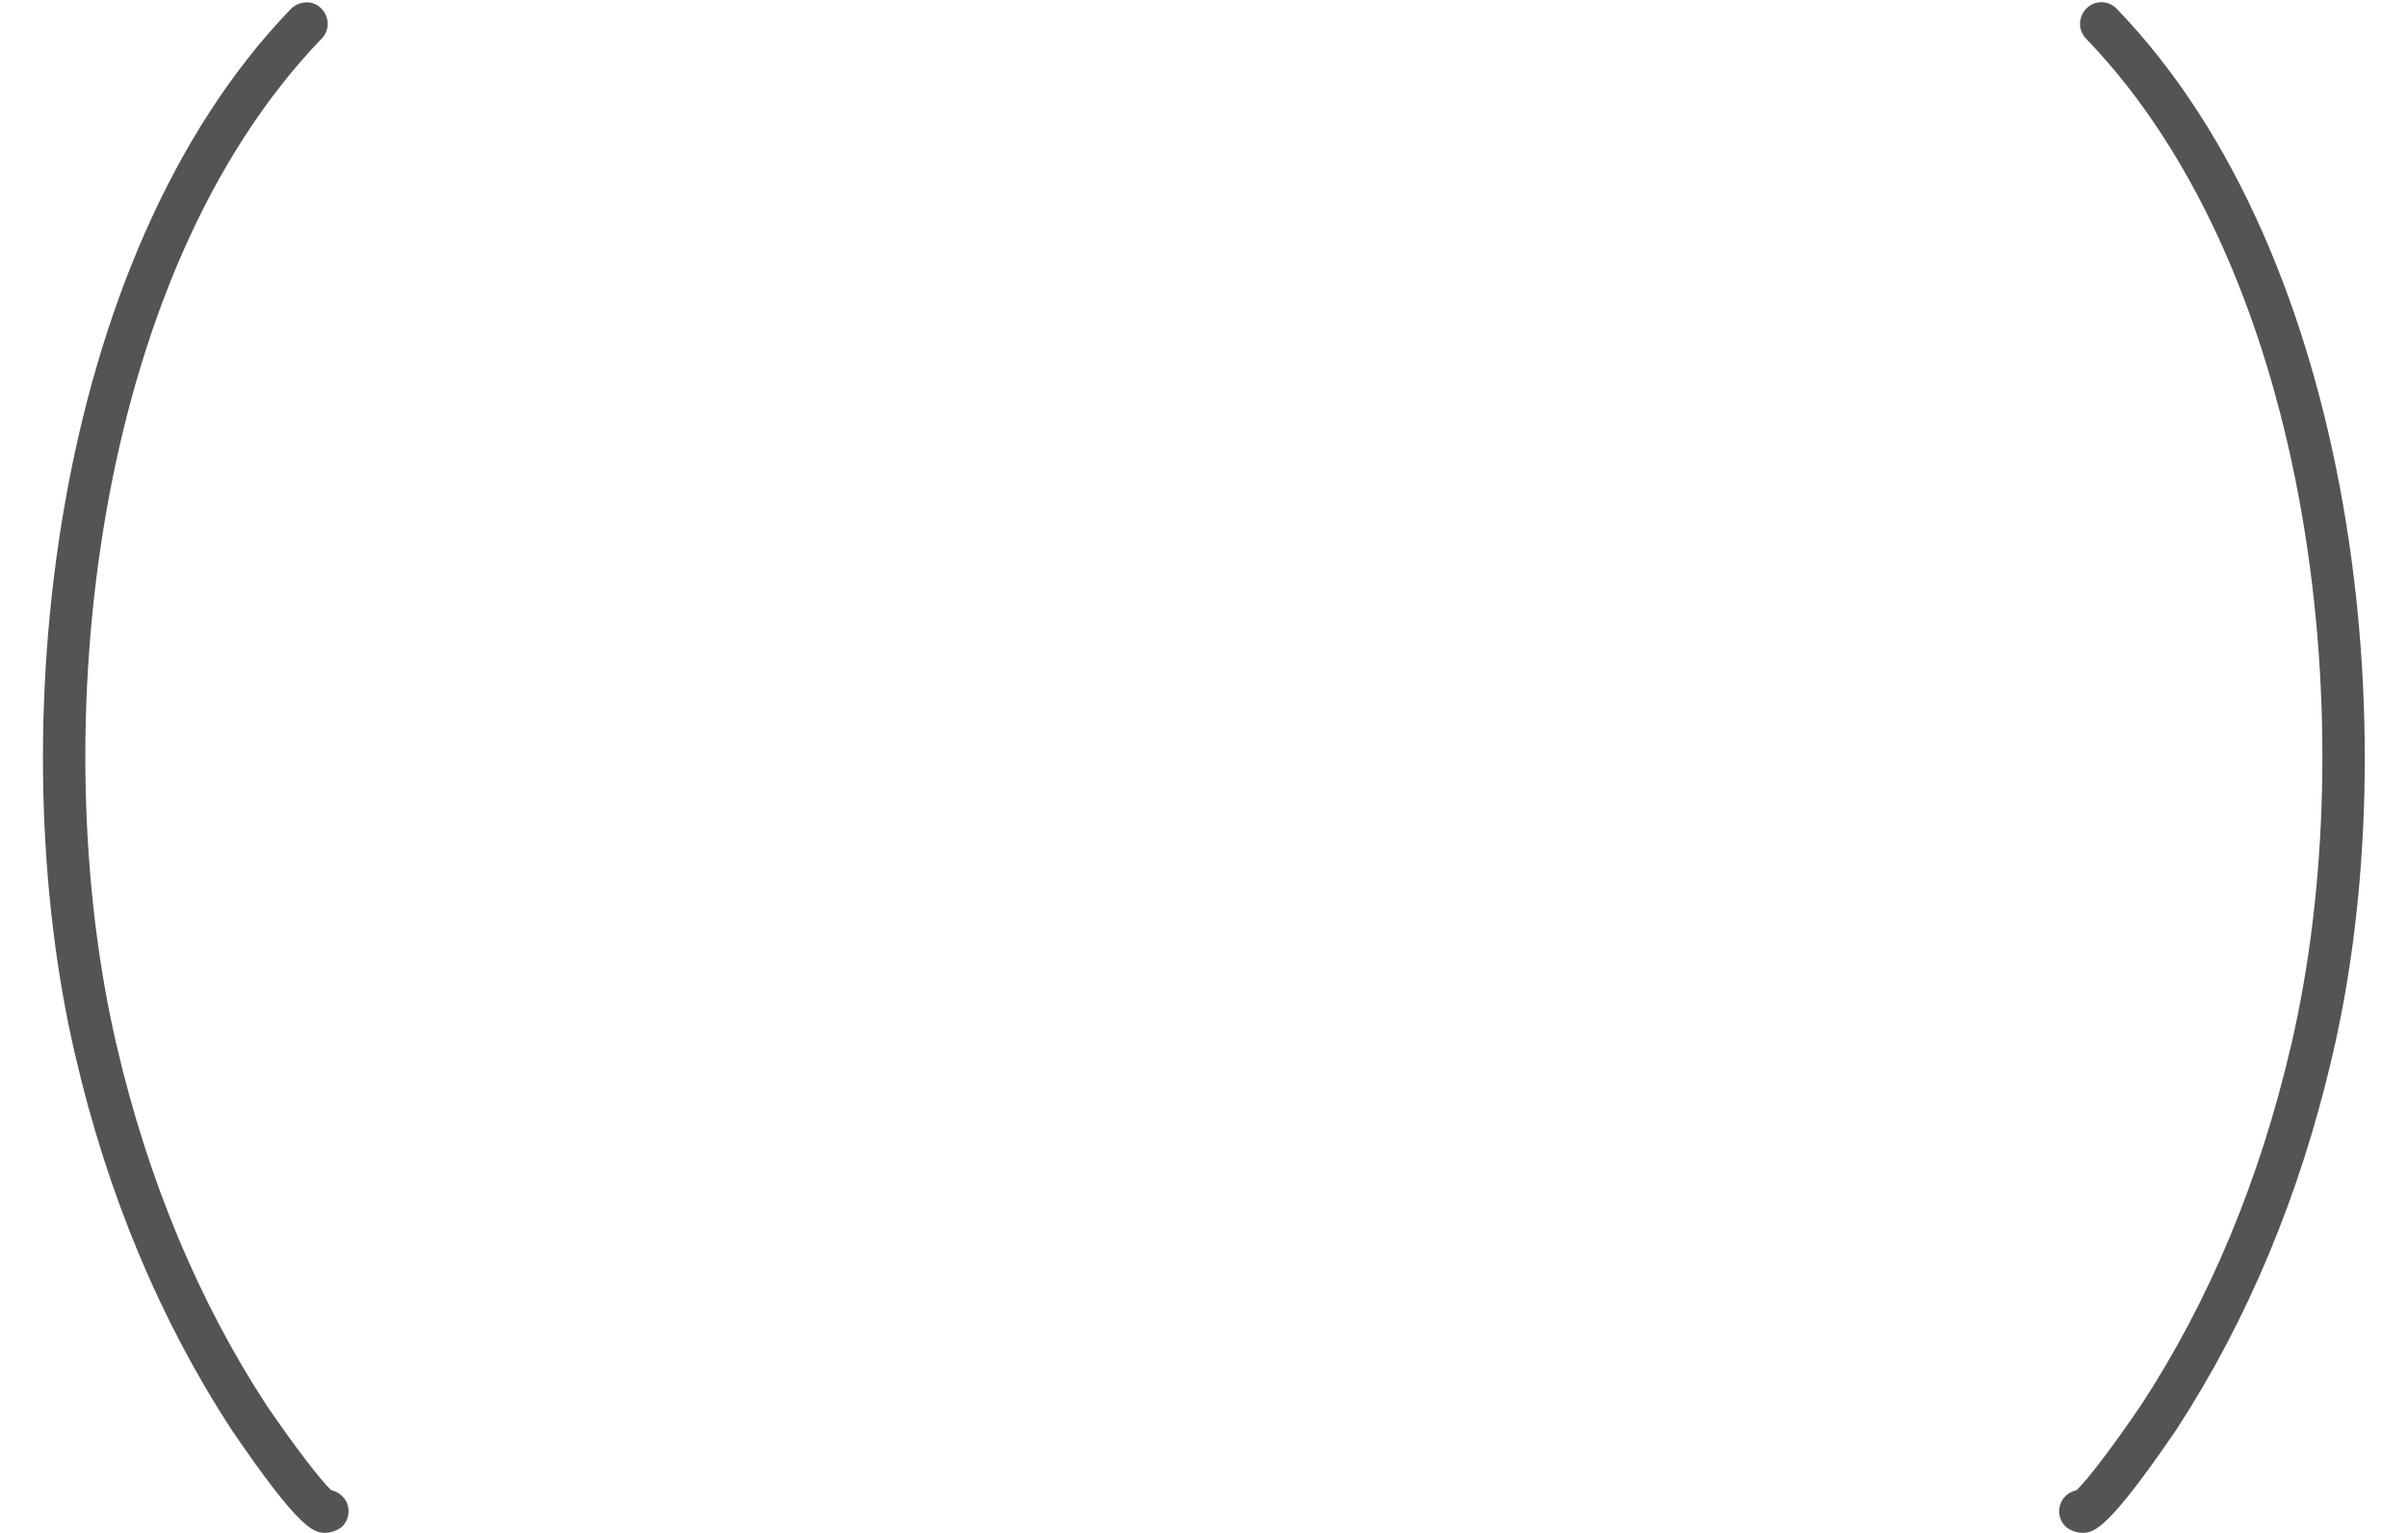 <?xml version="1.0" encoding="UTF-8" standalone="no"?><svg xmlns="http://www.w3.org/2000/svg" xmlns:xlink="http://www.w3.org/1999/xlink" clip-rule="evenodd" fill="#545454" fill-rule="evenodd" height="335.3" preserveAspectRatio="xMidYMid meet" stroke-linejoin="round" stroke-miterlimit="2" version="1" viewBox="-9.3 0.2 526.6 335.3" width="526.6" zoomAndPan="magnify"><g><g><g><g id="change1_2"><path d="M0,3.6L-0.004,3.6C-0.027,3.598 -0.059,3.595 -0.22,3.358C-0.387,3.102 -0.511,2.807 -0.587,2.479C-0.764,1.725 -0.646,0.607 -0.081,0.021C-0.061,0.001 -0.029,0 -0.01,0.019C0.01,0.039 0.011,0.07 -0.008,0.09C-0.549,0.651 -0.66,1.727 -0.49,2.455C-0.416,2.773 -0.297,3.057 -0.137,3.302C-0.074,3.394 -0.011,3.477 0.014,3.5C0.024,3.502 0.033,3.507 0.04,3.514C0.06,3.534 0.059,3.566 0.04,3.585C0.03,3.594 0.014,3.6 0,3.6" fill-rule="nonzero" transform="translate(61.837 .216) scale(93.133)"/></g><g id="change1_1"><path d="M0,3.6C-0.014,3.6 -0.03,3.594 -0.04,3.585C-0.059,3.566 -0.06,3.534 -0.04,3.514C-0.033,3.507 -0.024,3.502 -0.014,3.5C0.011,3.477 0.074,3.394 0.137,3.301C0.297,3.057 0.416,2.773 0.49,2.455C0.66,1.727 0.549,0.651 0.008,0.09C-0.011,0.07 -0.01,0.039 0.01,0.019C0.03,0 0.061,0 0.081,0.021C0.646,0.607 0.764,1.725 0.587,2.479C0.511,2.807 0.387,3.102 0.221,3.357C0.059,3.595 0.027,3.598 0.004,3.6L0,3.6Z" fill-rule="nonzero" transform="translate(446.104 .216) scale(93.133)"/></g></g></g></g></svg>